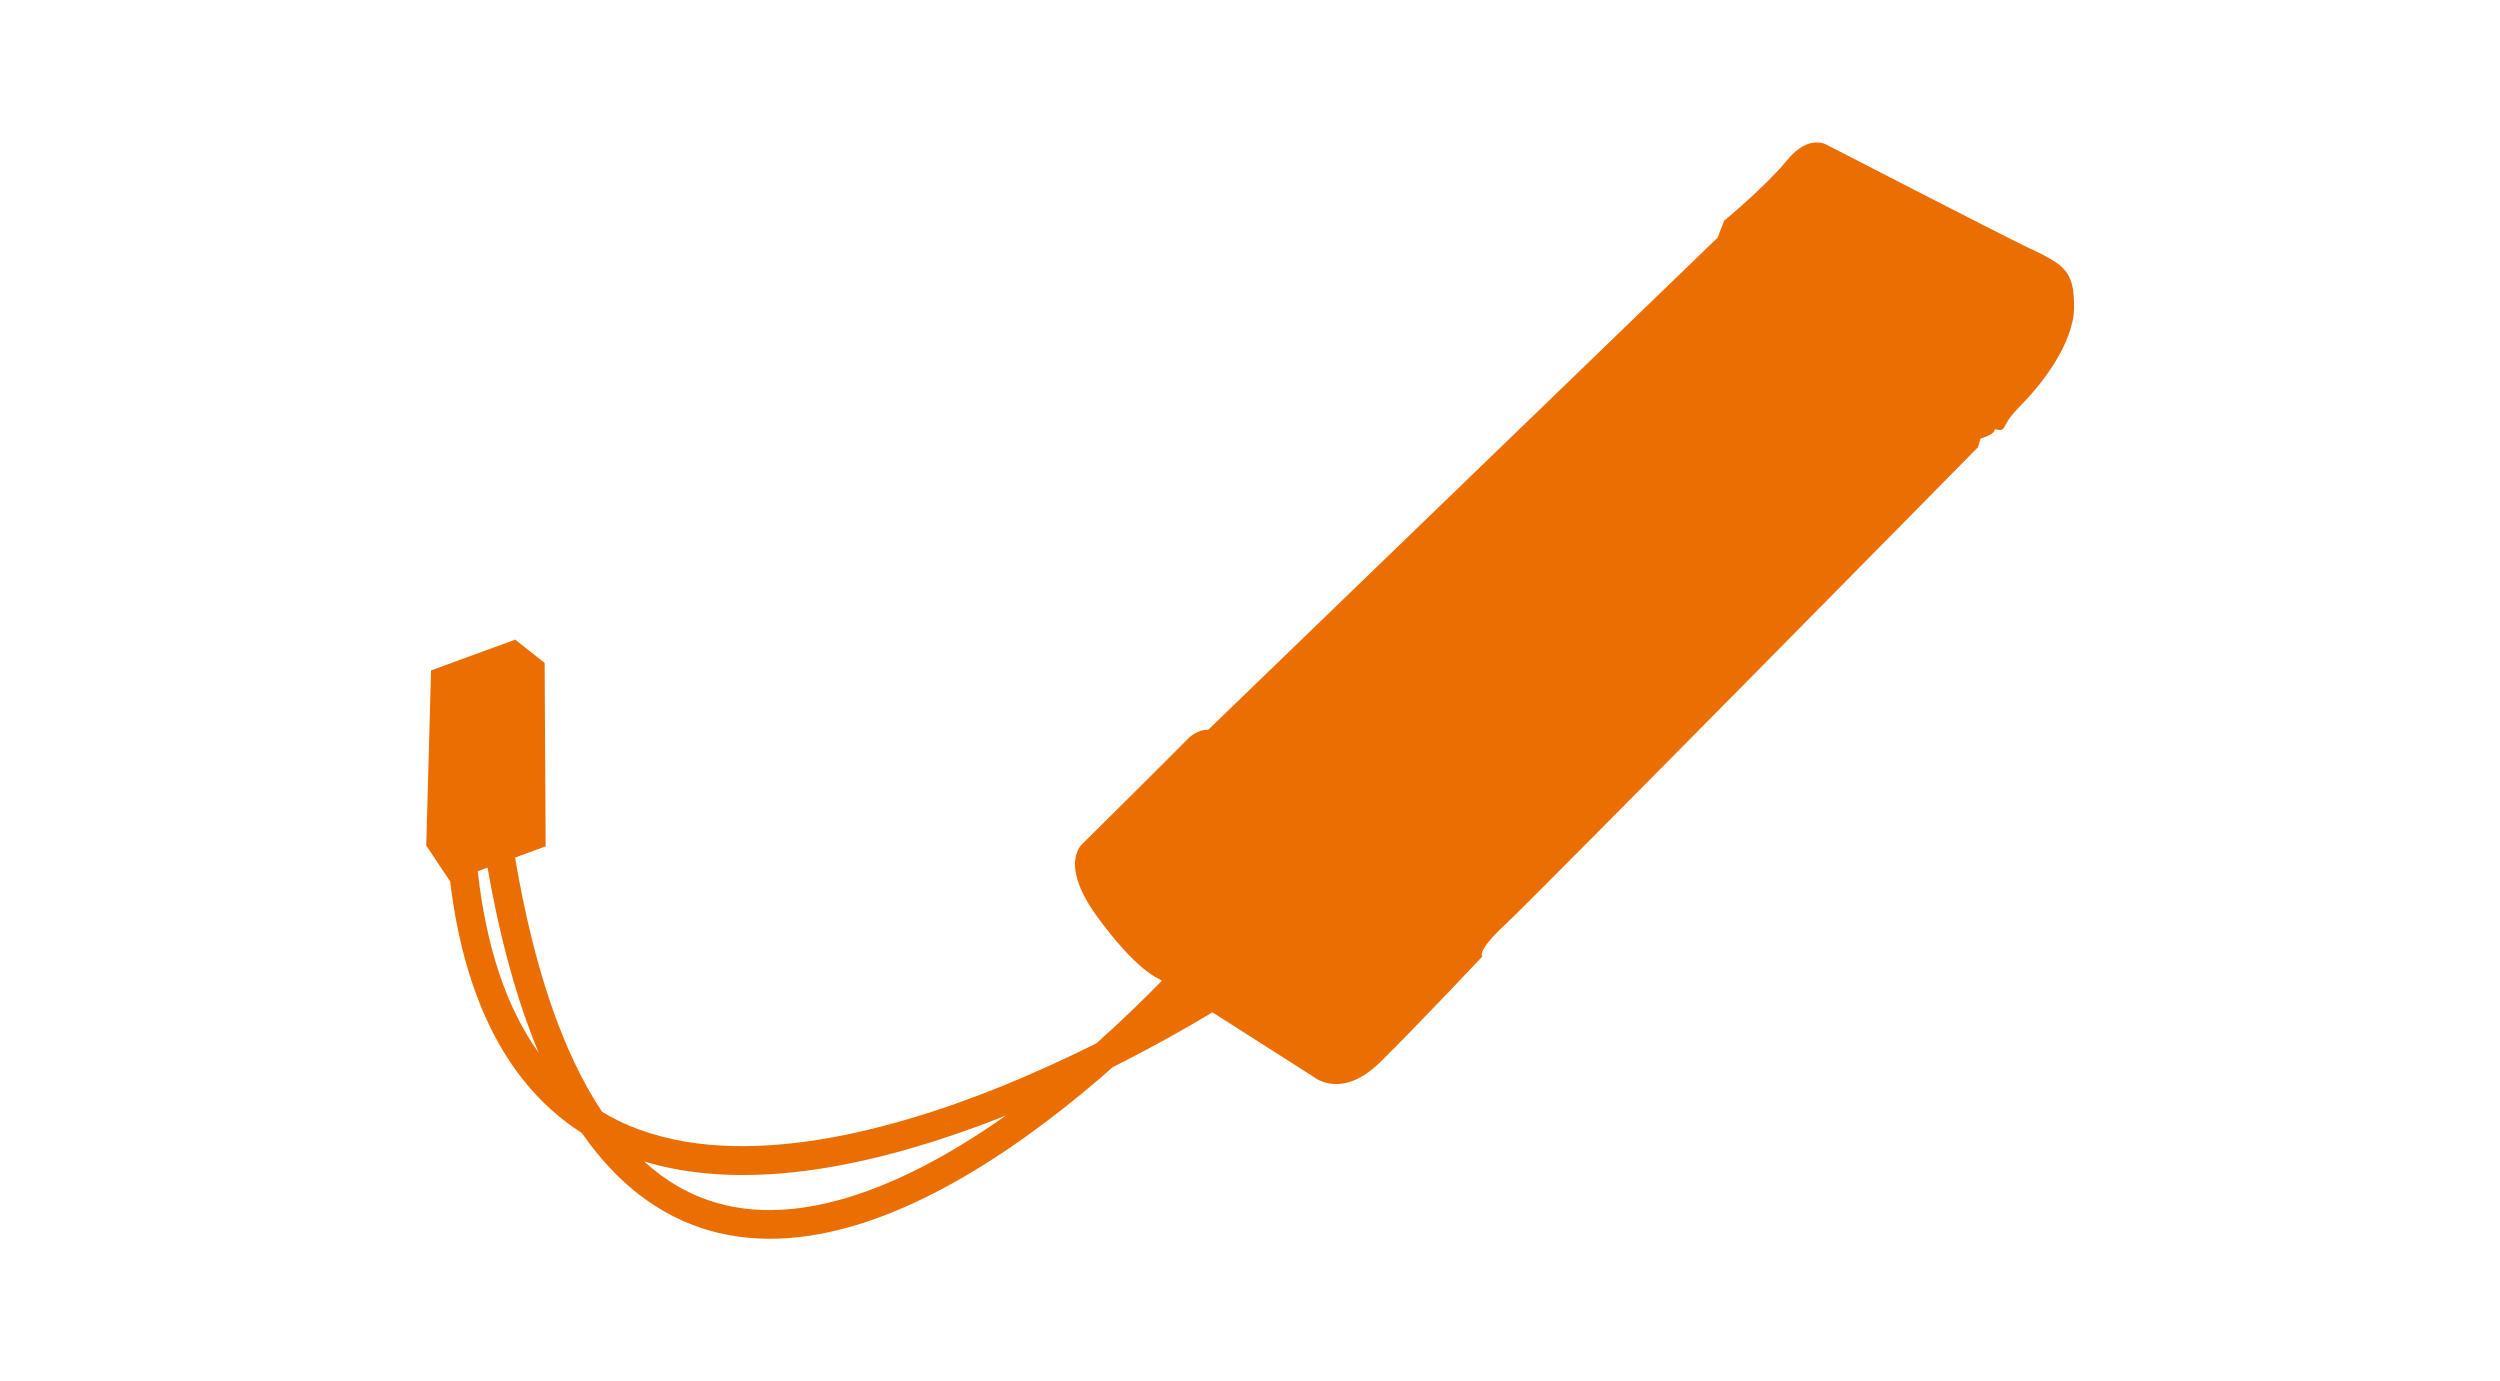 <?xml version="1.0" encoding="UTF-8"?><svg id="a" xmlns="http://www.w3.org/2000/svg" viewBox="0 0 219 121"><defs><style>.b{fill:#eb6e03;}</style></defs><path class="b" d="M177.83,21.78c-2.97-1.44-17.74-9.06-17.74-9.06,0,0-1.58-1.07-3.52,1.29s-5.53,5.32-5.53,5.32l-.58,1.49-44.63,43.12s-.9-.13-1.85,.86-9.1,9.06-9.1,9.06c0,0-2.23,1.67,1.22,6.42,3.45,4.75,5.38,5.44,5.38,5.44l.3,.19c-1.43,1.47-3.4,3.4-5.74,5.49-2.55,1.27-5.41,2.59-8.45,3.82-9.88,3.98-23.71,7.72-33.47,2.93-.47-.23-.94-.49-1.38-.76-3.43-5.15-5.98-12.58-7.62-22.27l2.68-.98-.09-16.07-2.58-2.04-7.37,2.7-.42,15.34,2.09,3.14h0c1.29,10.57,5.16,17.97,11.54,22.04,3.05,4.41,6.79,7.27,11.12,8.53,4.38,1.27,9.37,.9,14.85-1.11,.16-.06,.32-.12,.48-.18,4.44-1.69,9.2-4.45,14.17-8.19,2.14-1.61,4.12-3.25,5.89-4.82,3.74-1.88,6.79-3.63,8.73-4.8l.14,.09,8.75,5.58s2.42,2.04,5.82-1.32c3.41-3.36,8.94-9.25,8.94-9.25,0,0-.59-.39,2.02-2.81s41.39-41.79,41.39-41.79l.22-.75s1.14-.34,1.21-.7c.07-.36,.56,.27,.89-.33,.33-.59,.32-.76,1.73-2.2,1.41-1.45,4.35-5.07,4.37-8.28s-.87-3.71-3.84-5.15ZM41.85,76.32l.86-.32c1.1,6.31,2.6,11.73,4.48,16.22-2.81-3.92-4.6-9.23-5.34-15.91Zm20.93,29.05c-2.32-.67-4.44-1.88-6.36-3.63,4.05,1.23,8.78,1.51,14.1,.83,4.57-.59,9.59-1.88,14.98-3.85,.87-.32,1.75-.66,2.64-1.01-7.29,5.15-17.03,10.08-25.36,7.66Z"/></svg>